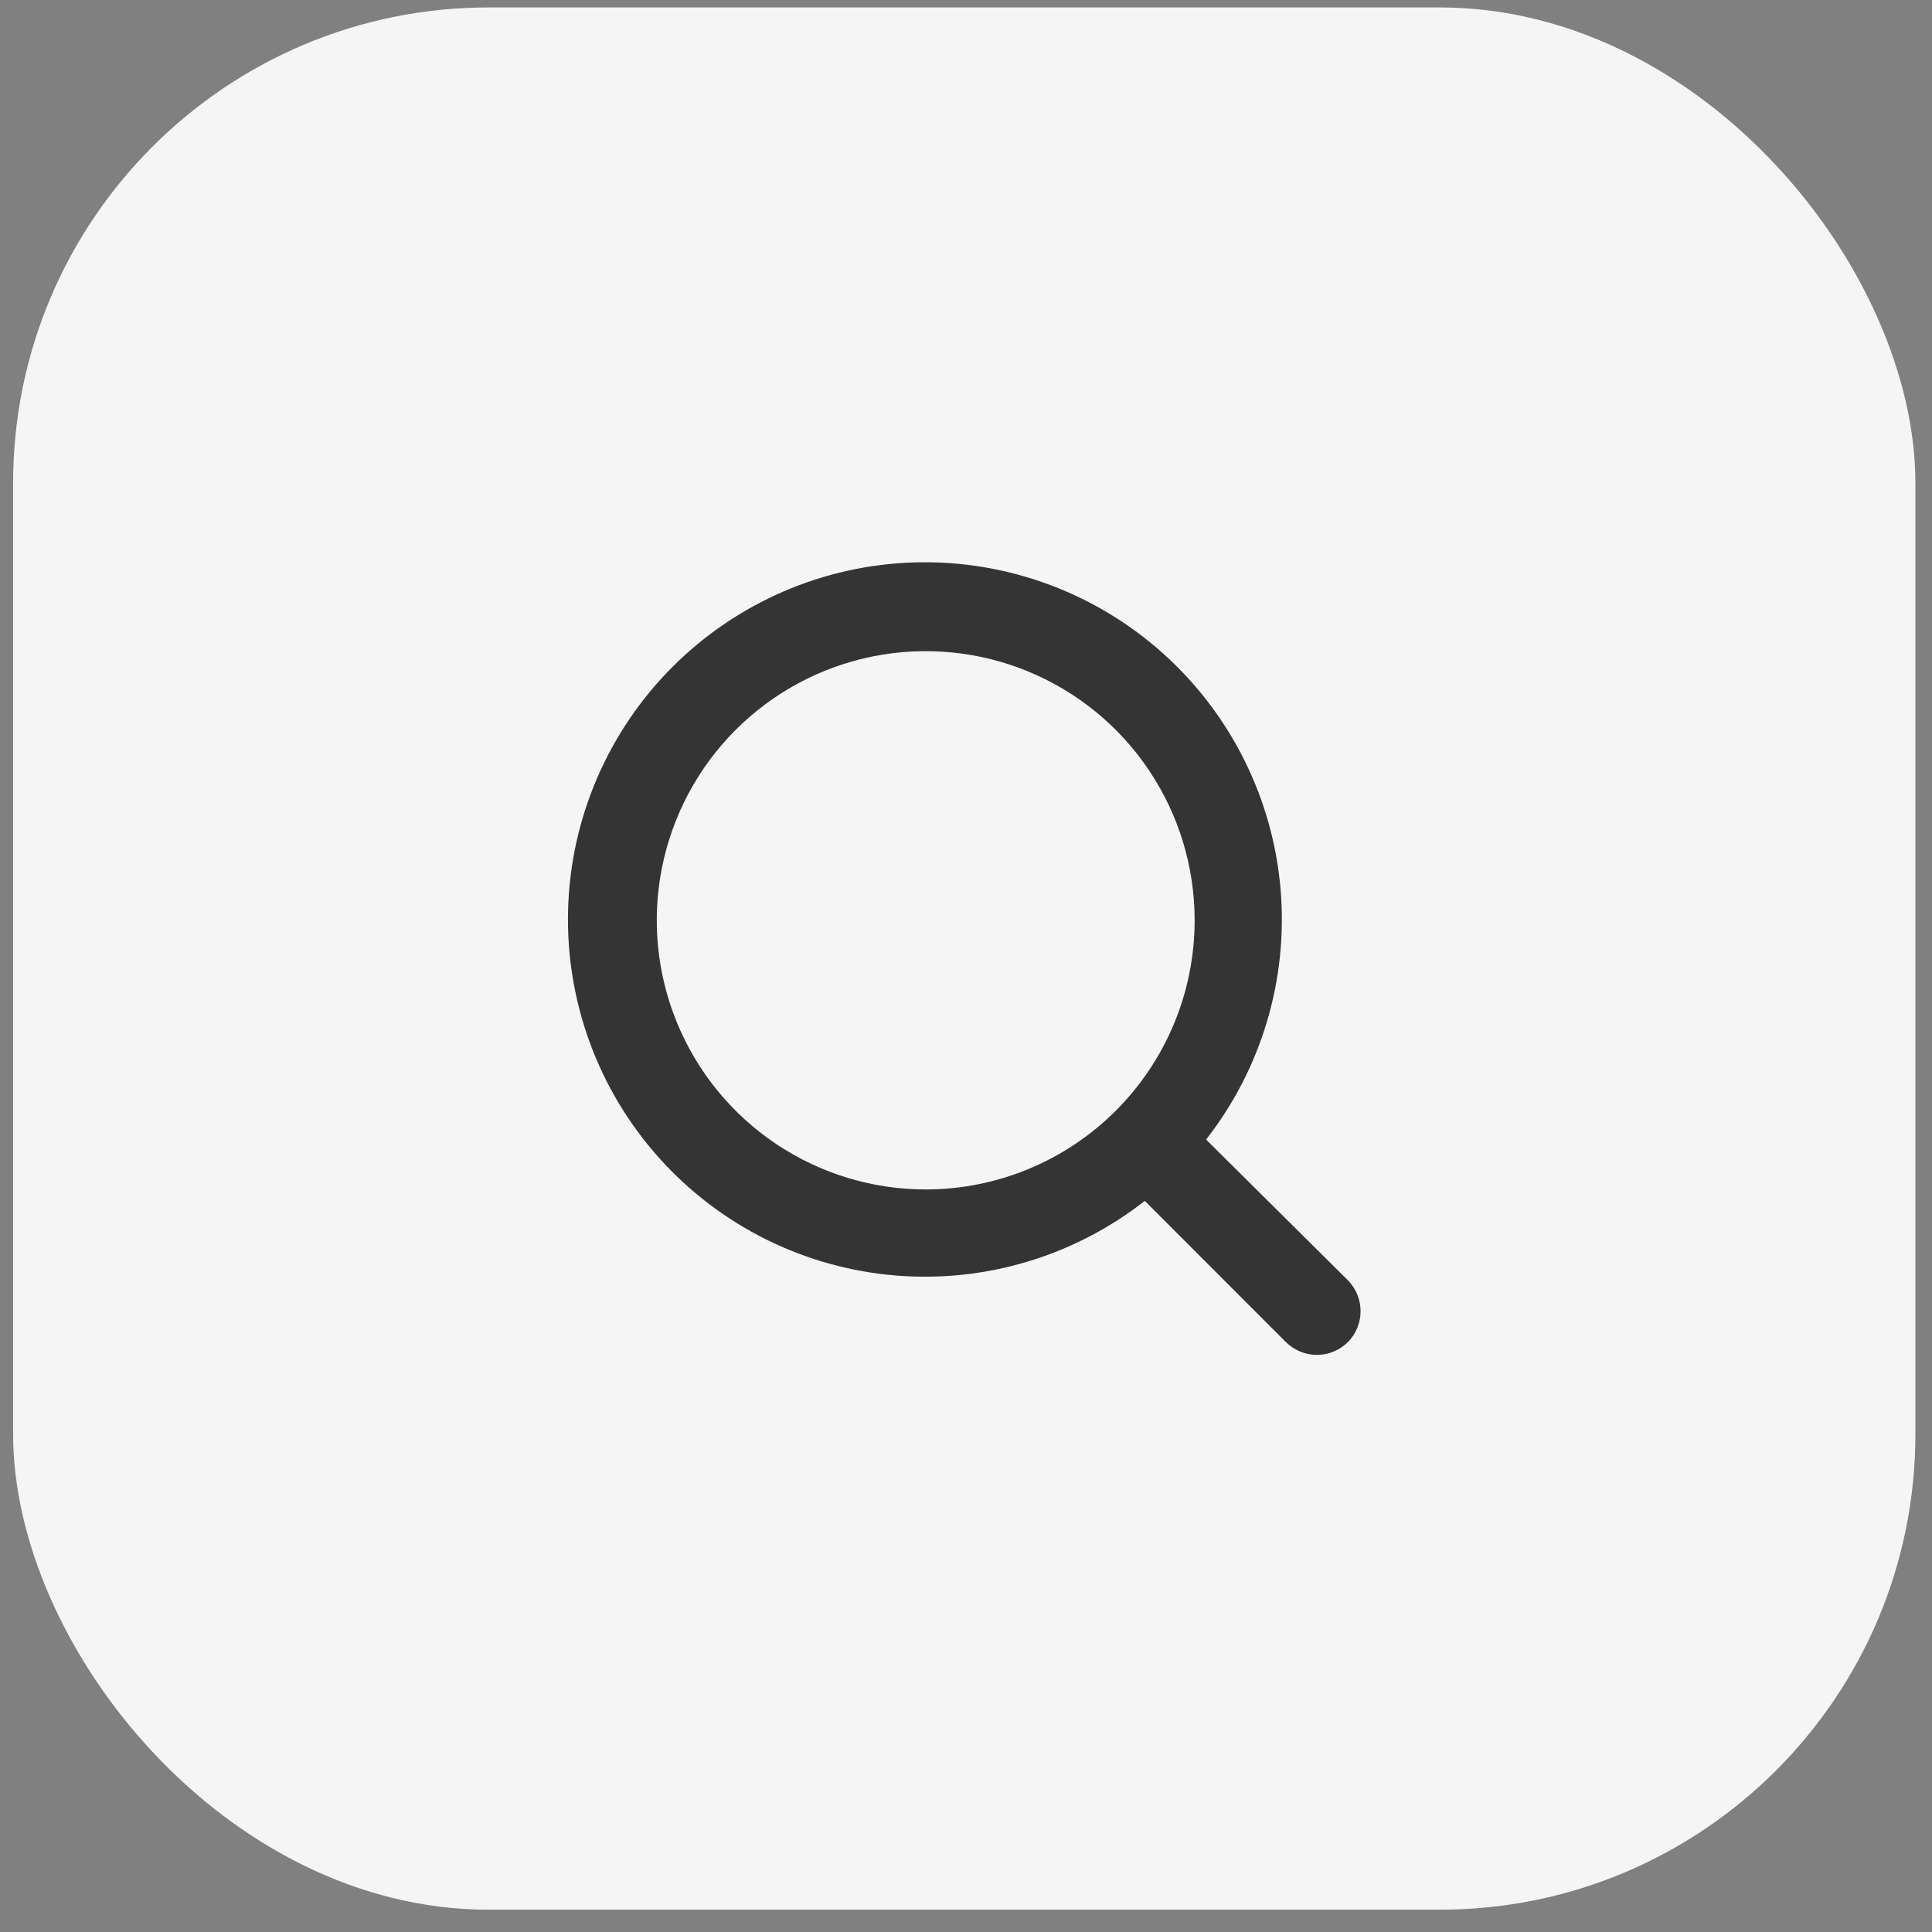 <?xml version="1.0" encoding="UTF-8"?> <svg xmlns="http://www.w3.org/2000/svg" width="52" height="52" viewBox="0 0 52 52" fill="none"><rect x="0" y="0" width="52" height="52" fill="#808080" stroke="none"/><rect x="0.353" y="0.2" width="51.2" height="51.2" rx="12.8" fill="#F5F5F5"></rect><path fill-rule="evenodd" clip-rule="evenodd" d="M31.305 17.588C29.476 15.947 27.087 15.07 24.631 15.137C22.175 15.204 19.838 16.211 18.1 17.95C16.363 19.688 15.357 22.027 15.29 24.485C15.223 26.943 16.099 29.334 17.739 31.165C19.379 32.996 21.657 34.129 24.106 34.33C26.516 34.529 28.91 33.811 30.812 32.322L34.603 36.116C34.714 36.227 34.845 36.315 34.989 36.376C35.133 36.436 35.288 36.467 35.444 36.467C35.601 36.467 35.756 36.436 35.9 36.376C36.044 36.315 36.175 36.227 36.285 36.116L36.287 36.115C36.5 35.894 36.62 35.598 36.62 35.291C36.62 34.984 36.5 34.688 36.287 34.467L36.285 34.465L32.462 30.671C33.95 28.767 34.667 26.371 34.469 23.96C34.267 21.509 33.135 19.229 31.305 17.588ZM23.503 17.665C24.908 17.386 26.363 17.529 27.686 18.078C29.008 18.626 30.139 19.554 30.934 20.746C31.73 21.937 32.154 23.337 32.154 24.77C32.154 26.691 31.392 28.534 30.034 29.892C28.677 31.251 26.835 32.014 24.916 32.014C23.484 32.014 22.084 31.589 20.894 30.793C19.704 29.997 18.776 28.866 18.228 27.542C17.68 26.219 17.537 24.762 17.816 23.357C18.096 21.952 18.785 20.661 19.797 19.648C20.809 18.635 22.099 17.945 23.503 17.665Z" fill="#343434"></path></svg> 